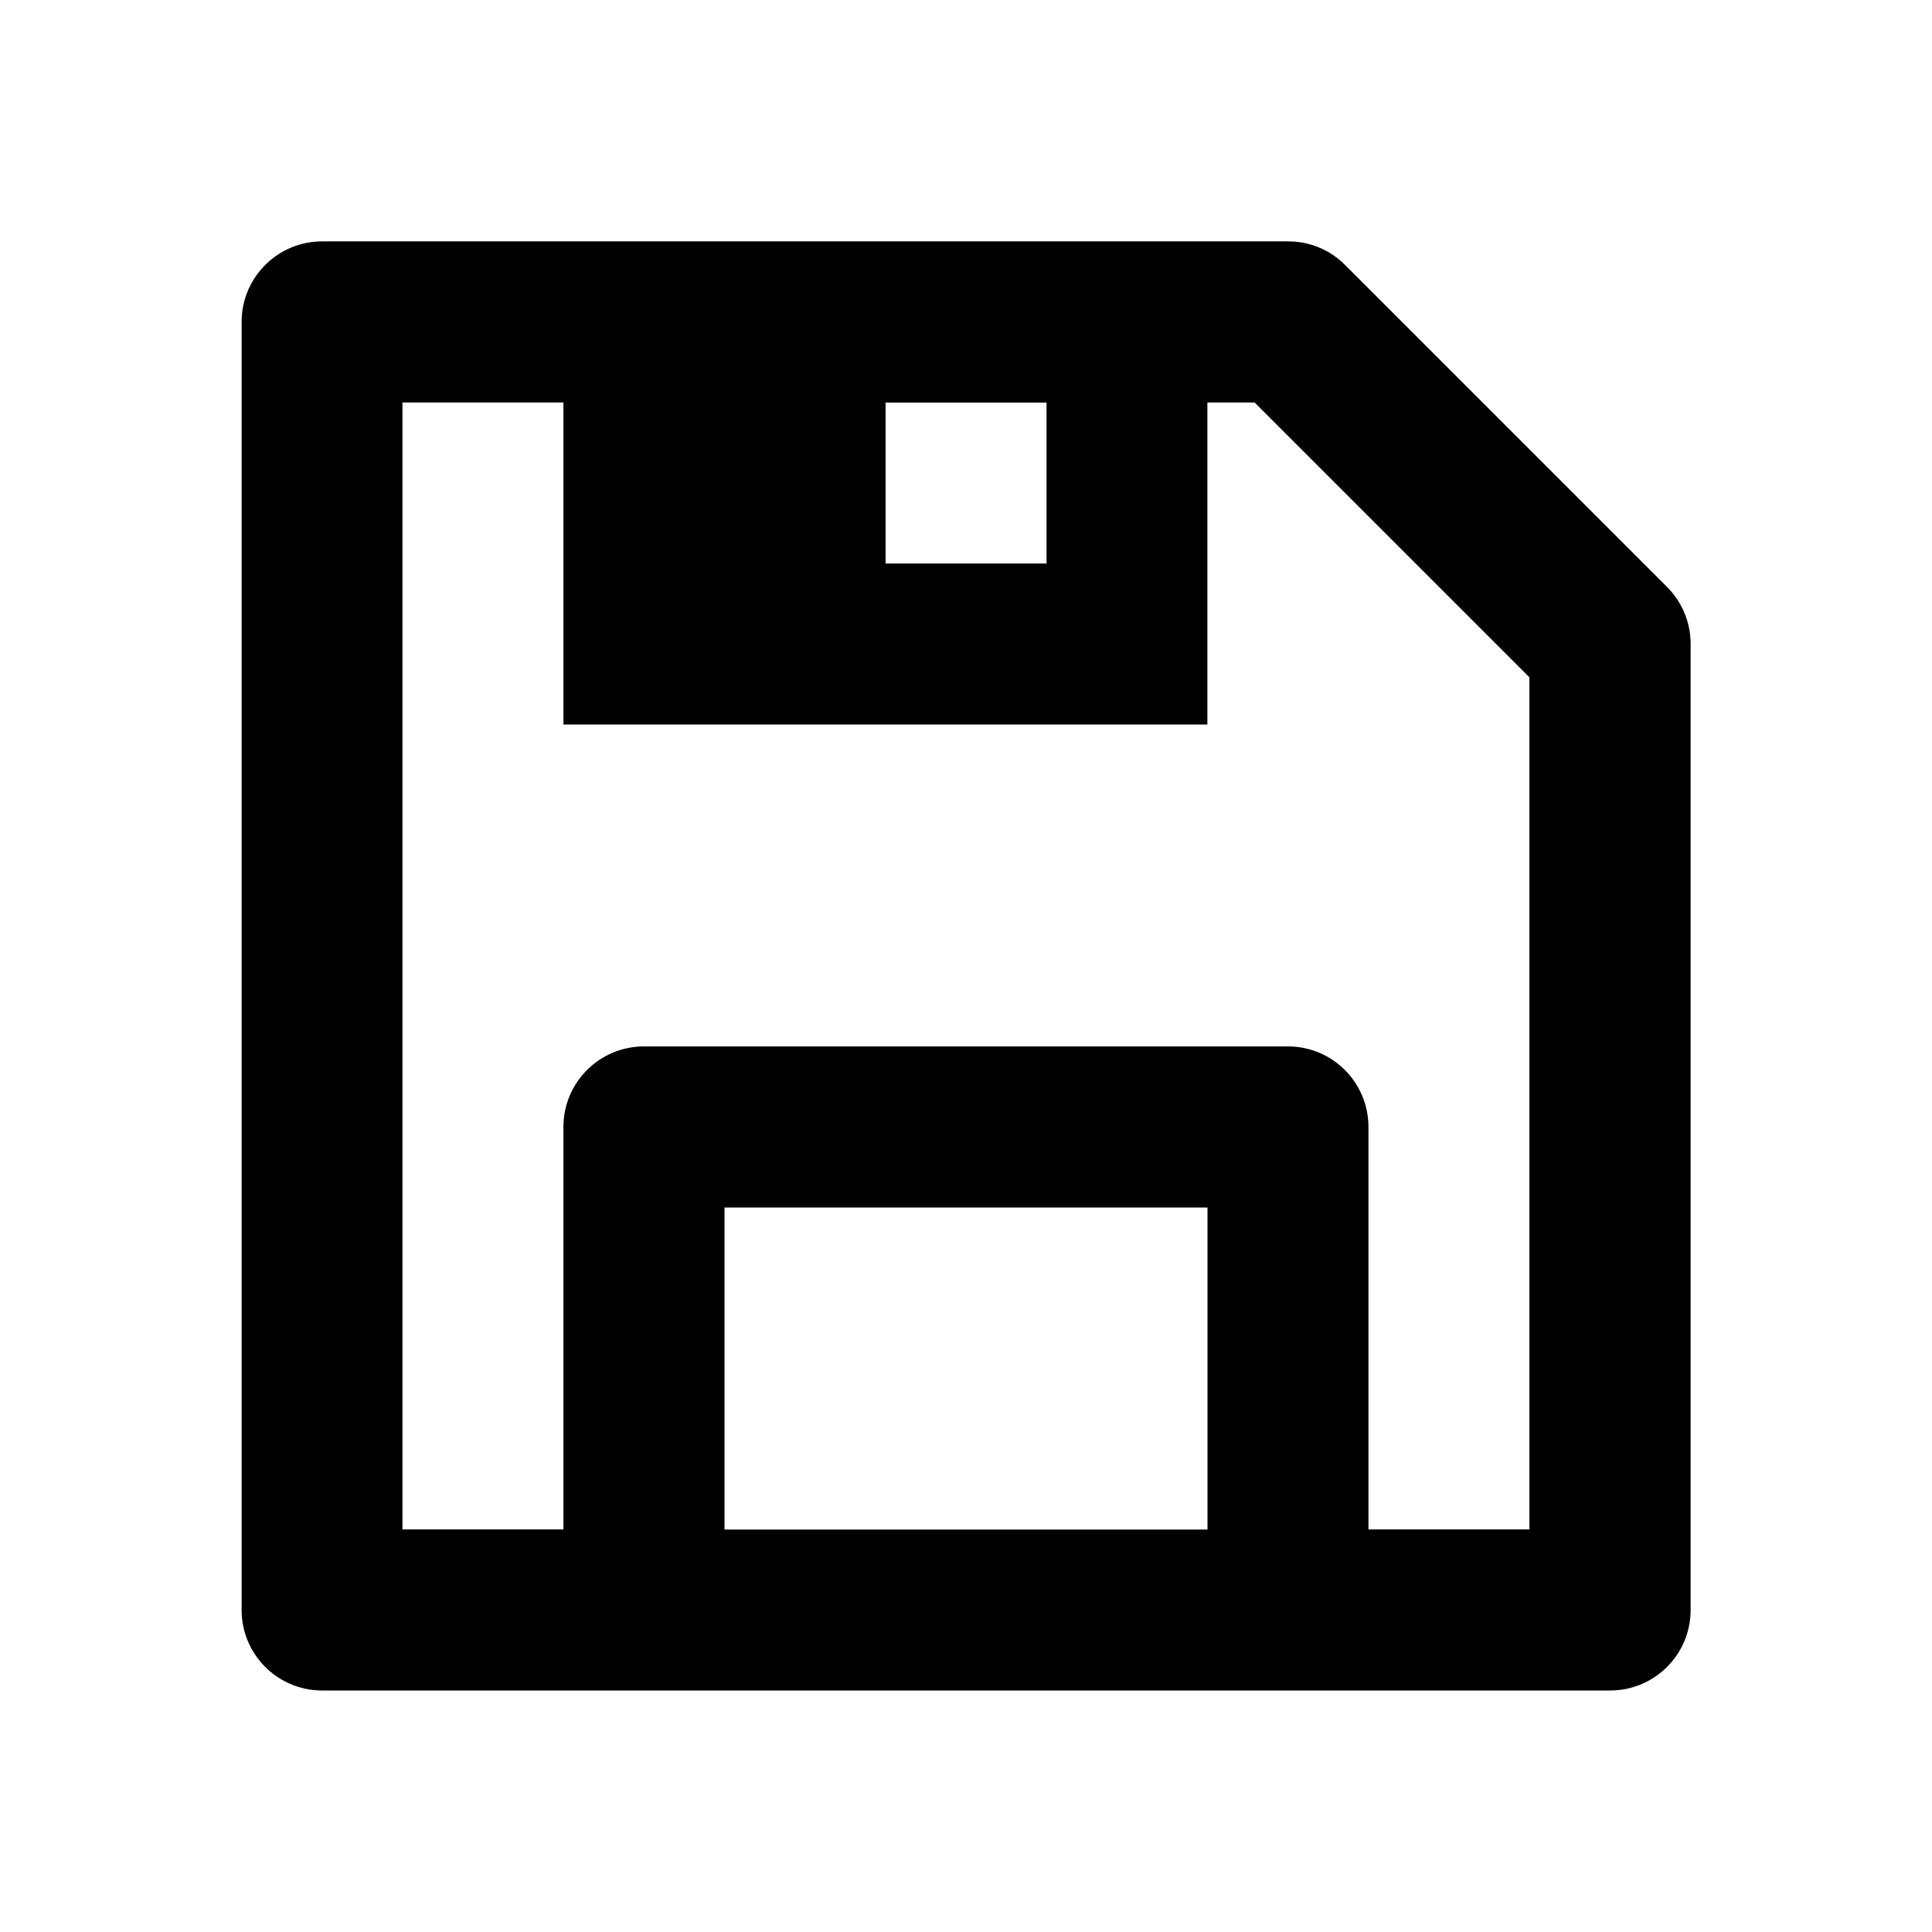 <!-- Generated by IcoMoon.io -->
<svg version="1.1" xmlns="http://www.w3.org/2000/svg" width="16" height="16" viewBox="0 0 16 16">
<title>bx-save</title>
<path d="M2.667 14h10.667c0.368 0 0.667-0.298 0.667-0.667v0-8c0-0 0-0 0-0.001 0-0.184-0.075-0.35-0.195-0.471l-2.667-2.667c-0.12-0.121-0.287-0.195-0.47-0.195-0 0-0.001 0-0.001 0h-8c-0.368 0-0.667 0.298-0.667 0.667v0 10.667c0 0.368 0.298 0.667 0.667 0.667v0zM10 12.667h-4v-2.667h4v2.667zM8.667 4.667h-1.333v-1.333h1.333v1.333zM3.333 3.333h1.333v2.667h5.333v-2.667h0.391l2.276 2.276v7.057h-1.333v-3.333c0-0.368-0.298-0.667-0.667-0.667v0h-5.333c-0.368 0-0.667 0.298-0.667 0.667v0 3.333h-1.333v-9.333z"></path>
</svg>
